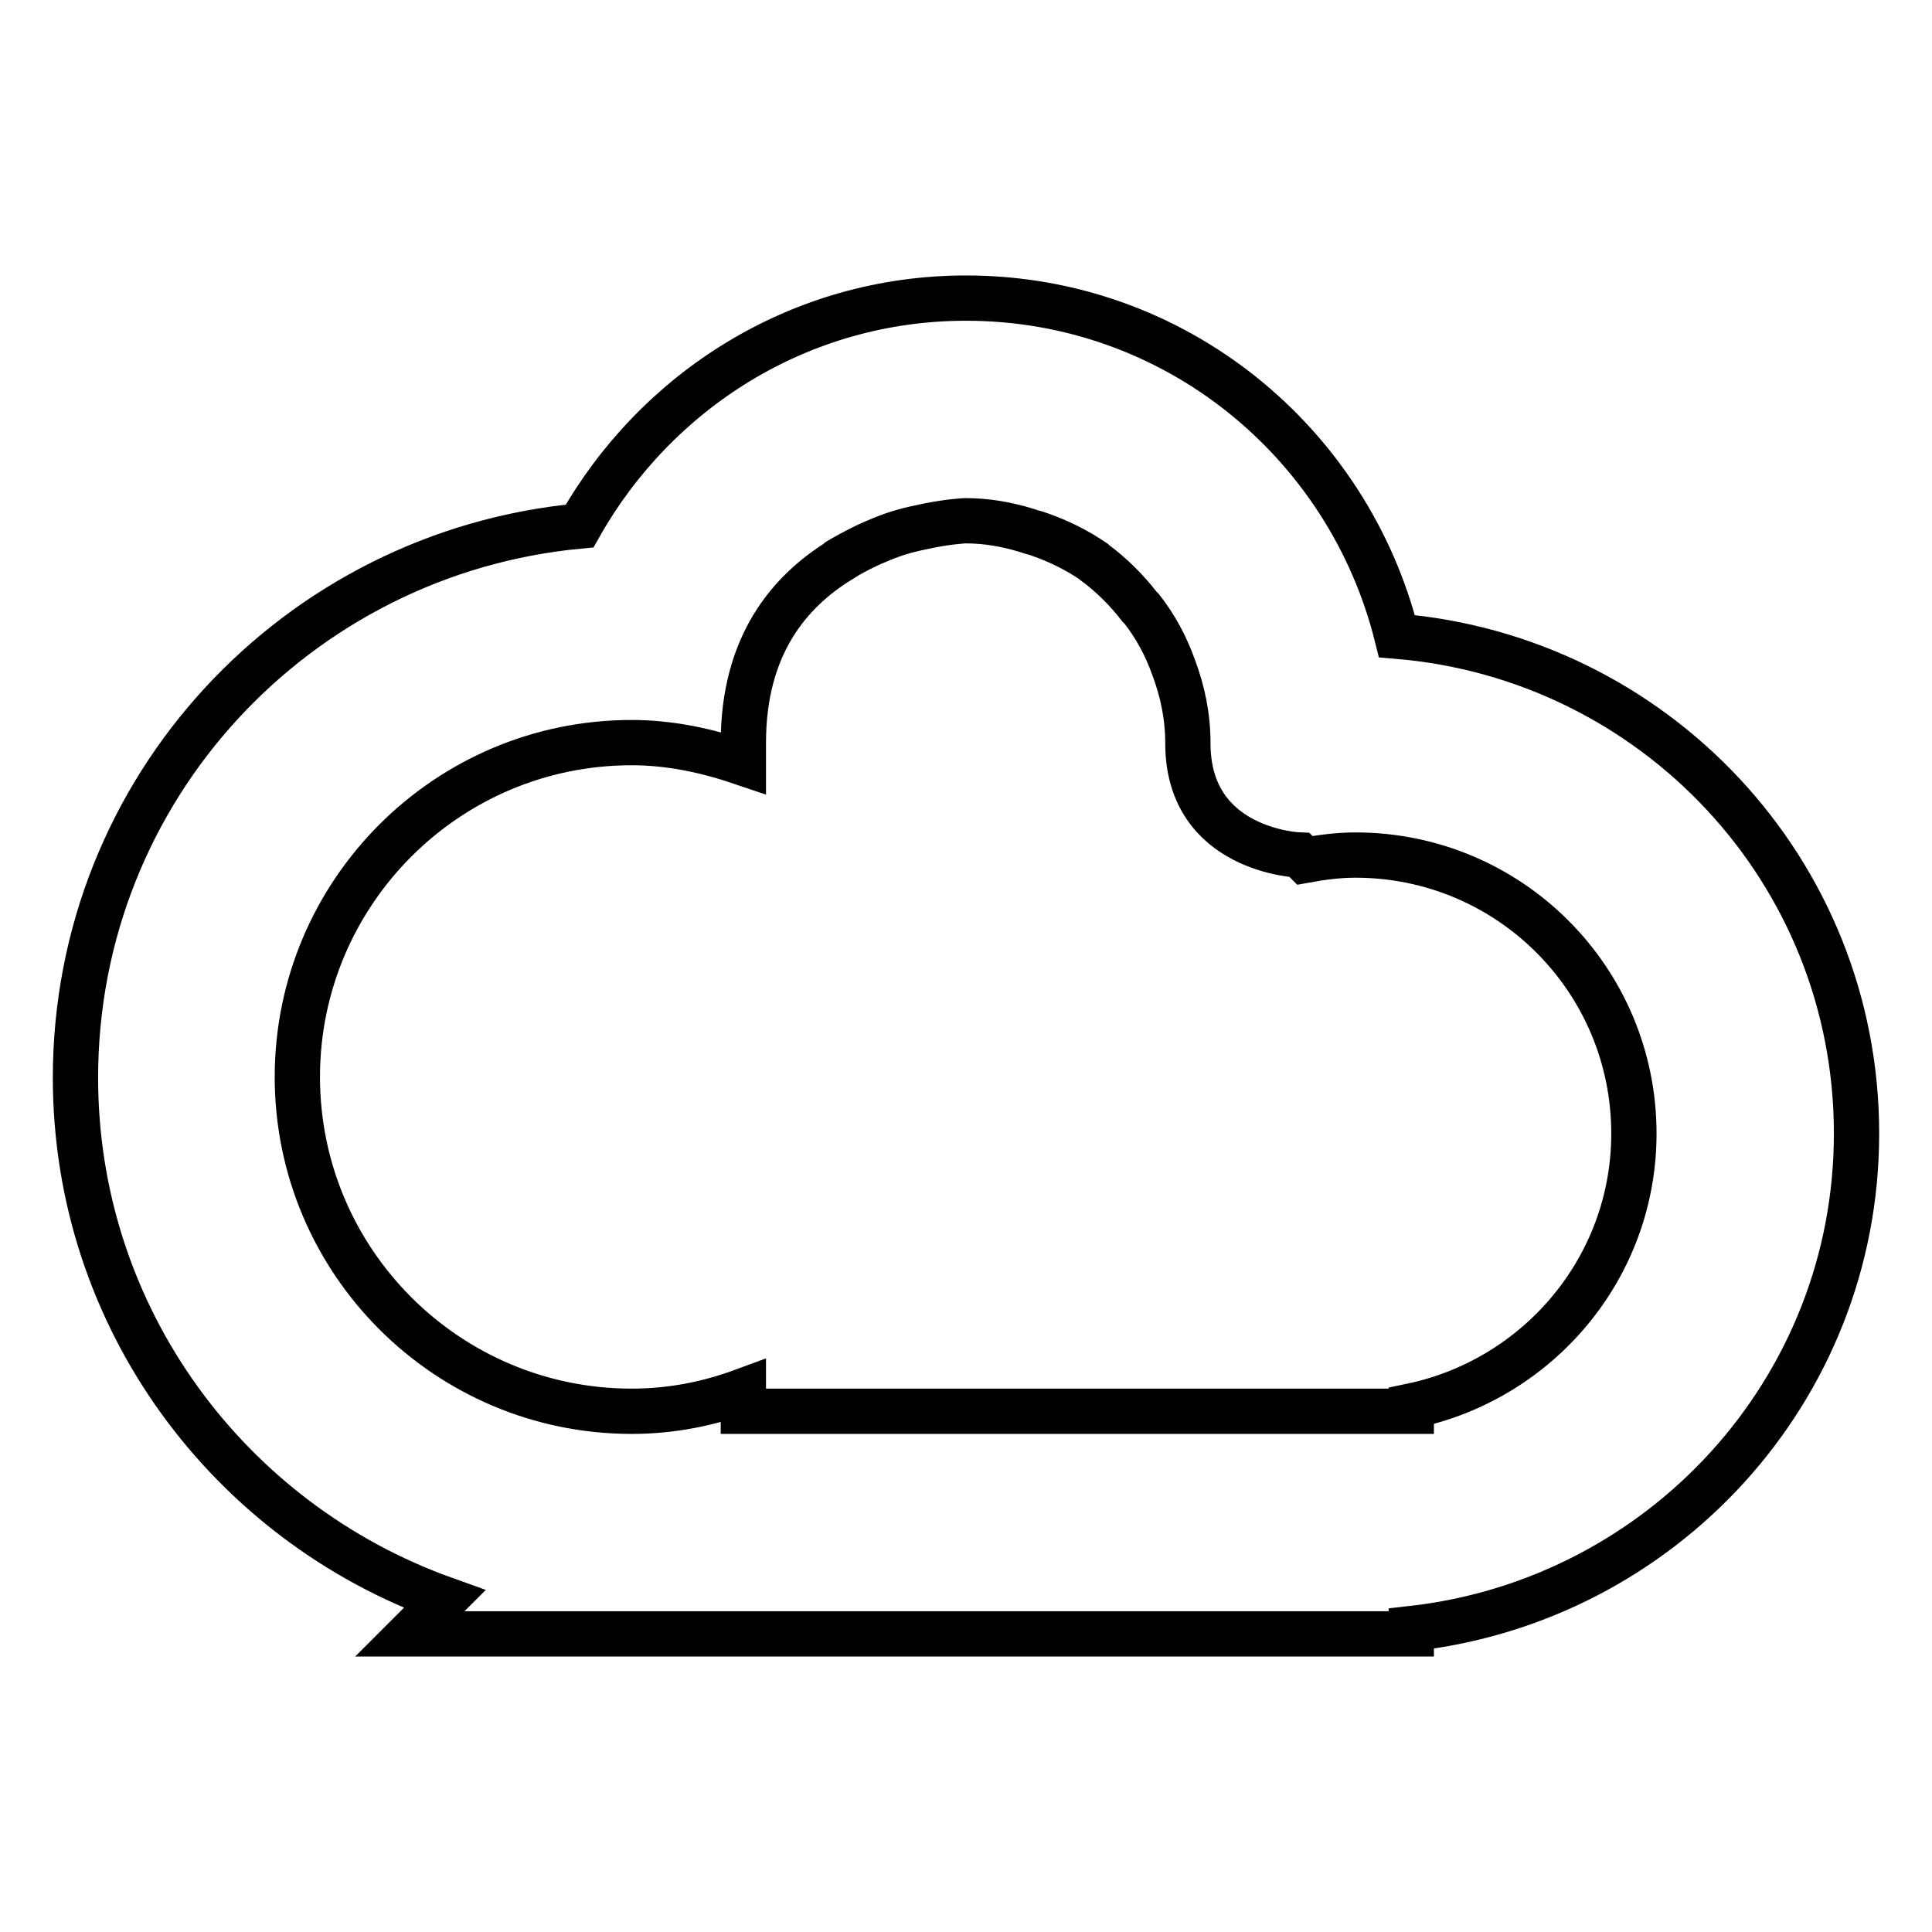 <?xml version="1.0" encoding="utf-8"?>
<!-- Svg Vector Icons : http://www.onlinewebfonts.com/icon -->
<!DOCTYPE svg PUBLIC "-//W3C//DTD SVG 1.1//EN" "http://www.w3.org/Graphics/SVG/1.1/DTD/svg11.dtd">
<svg version="1.1" xmlns="http://www.w3.org/2000/svg" xmlns:xlink="http://www.w3.org/1999/xlink" x="0px" y="0px" viewBox="0 0 256 256" enable-background="new 0 0 256 256" xml:space="preserve">
<g> <path stroke-width="6" fill-opacity="0" stroke="#000000"  d="M185.1,84.3c-6.4-25.7-29.4-44.8-57.1-44.8c-22.1,0-41.1,12.3-51.2,30.2C39.4,73.2,10,104.4,10,142.8 c0,31.9,20.4,58.9,48.9,69.1l-4.6,4.6H187v-0.7c33.1-3.7,59-31.5,59-65.6C246,115.3,219.1,87.1,185.1,84.3z M187,186.3v0.7H98.5 v-2.7c-4.6,1.7-9.5,2.7-14.8,2.7c-24.4,0-44.3-19.8-44.3-44.3c0-24.4,19.8-44.3,44.3-44.3c5.2,0,10.1,1.1,14.8,2.7v-2.7 c0-12.9,6.1-20,12.7-24.1c0,0,0,0-0.1,0c0.1-0.1,0.3-0.1,0.5-0.3c1.6-0.9,3.1-1.7,4.6-2.3c1.8-0.8,3.7-1.4,5.7-1.8 c3.5-0.8,6-0.9,6-0.9c2.9,0,5.6,0.5,8.2,1.3c0.5,0.2,1.1,0.3,1.6,0.5c2.6,0.9,5,2.1,7.2,3.6c0,0,0.1,0.1,0.1,0.1 c2.3,1.7,4.3,3.7,6,5.9c0.1,0.1,0.2,0.2,0.3,0.3c1.8,2.3,3.2,4.9,4.2,7.7c1.2,3.2,1.9,6.5,1.9,10.1c0,14.3,14.8,14.8,14.8,14.8 l0.7,0.7c2.2-0.4,4.4-0.7,6.7-0.7c20.4,0,36.9,16.5,36.9,36.9C216.5,168,203.8,182.8,187,186.3z"/></g>
</svg>